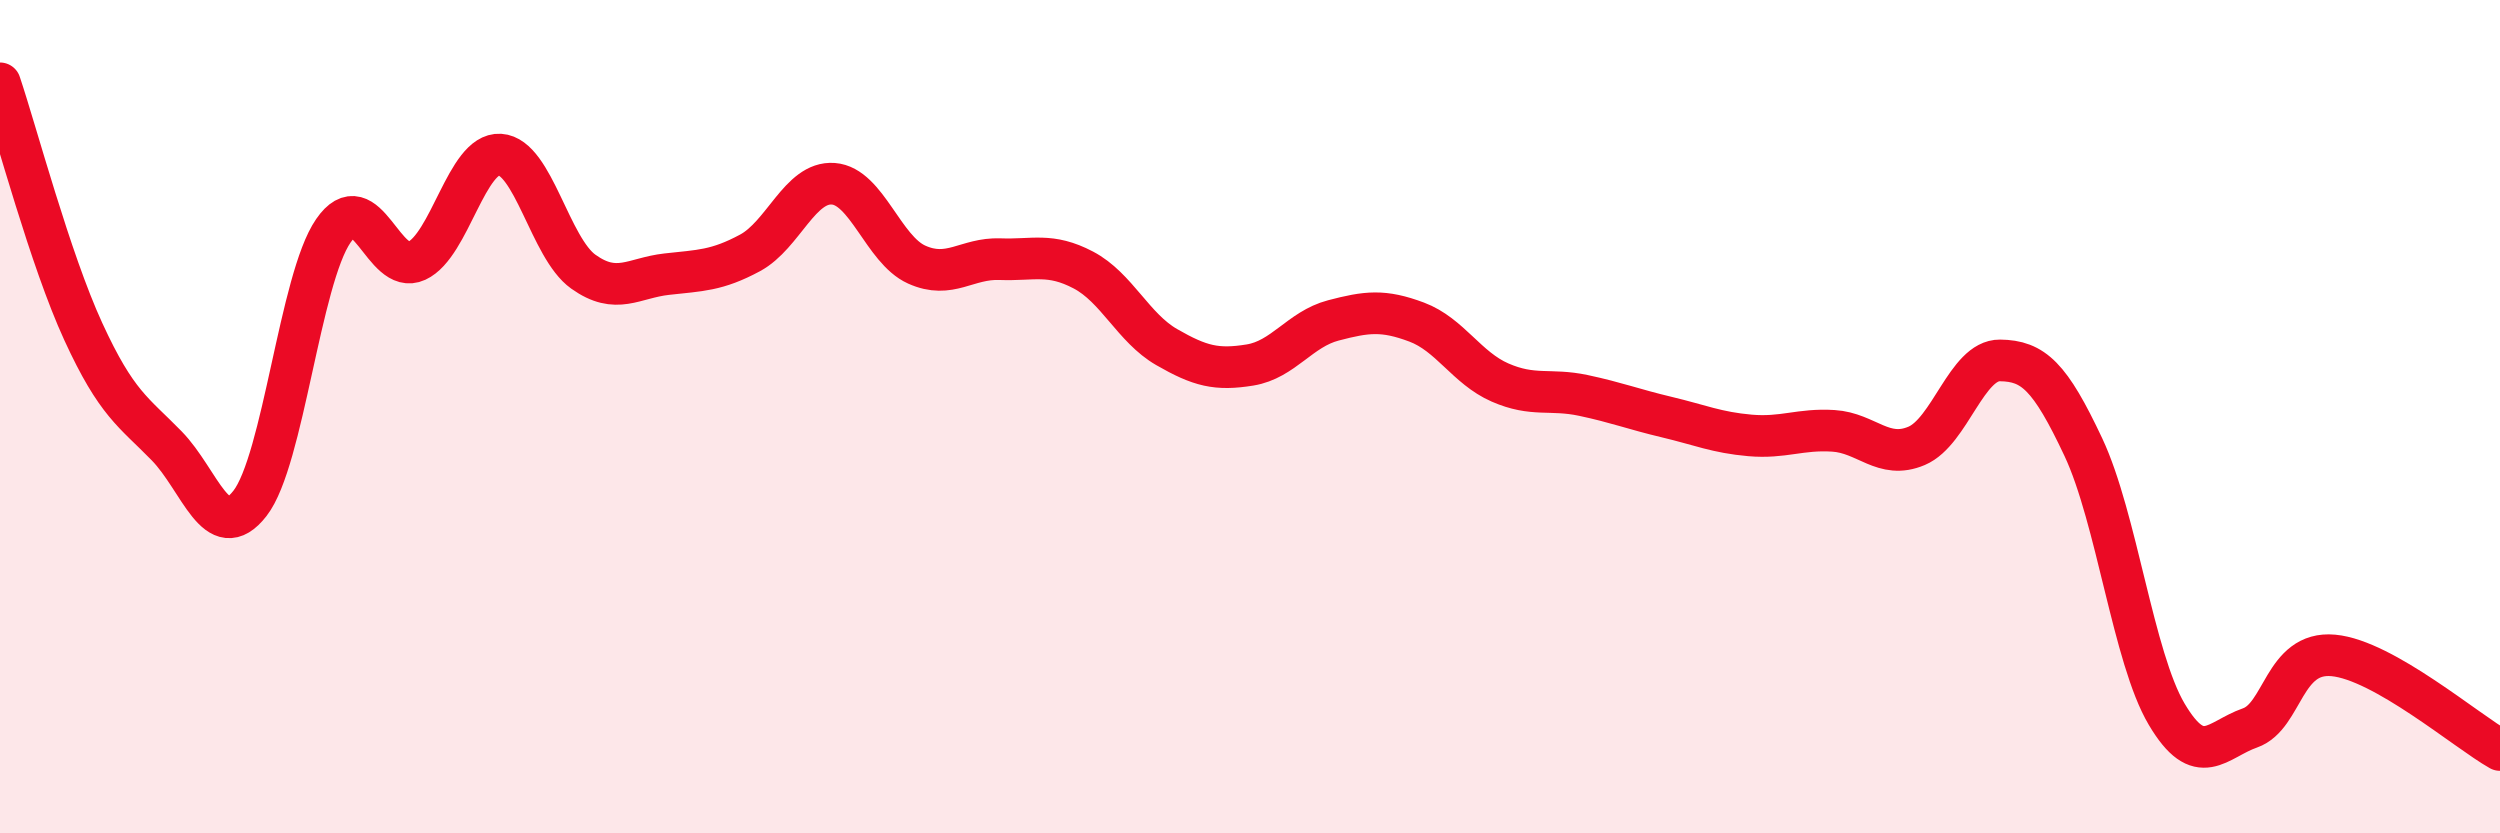
    <svg width="60" height="20" viewBox="0 0 60 20" xmlns="http://www.w3.org/2000/svg">
      <path
        d="M 0,2 C 0.4,3.19 1.2,6.22 2,7.96 C 2.8,9.7 3.2,9.88 4,10.7 C 4.8,11.52 5.2,13.11 6,12.08 C 6.8,11.05 7.2,6.7 8,5.54 C 8.8,4.38 9.2,6.63 10,6.26 C 10.8,5.89 11.2,3.66 12,3.71 C 12.8,3.76 13.2,5.95 14,6.52 C 14.8,7.09 15.2,6.67 16,6.58 C 16.8,6.49 17.2,6.5 18,6.07 C 18.8,5.64 19.2,4.35 20,4.41 C 20.8,4.47 21.2,5.99 22,6.35 C 22.8,6.71 23.2,6.19 24,6.22 C 24.8,6.25 25.2,6.06 26,6.48 C 26.8,6.9 27.2,7.87 28,8.33 C 28.8,8.79 29.2,8.89 30,8.76 C 30.8,8.63 31.2,7.9 32,7.69 C 32.8,7.48 33.2,7.43 34,7.73 C 34.8,8.03 35.2,8.83 36,9.18 C 36.8,9.53 37.2,9.32 38,9.49 C 38.8,9.66 39.2,9.82 40,10.01 C 40.8,10.2 41.2,10.38 42,10.45 C 42.8,10.52 43.2,10.29 44,10.34 C 44.8,10.39 45.2,11.04 46,10.7 C 46.8,10.36 47.2,8.64 48,8.65 C 48.8,8.66 49.2,9.03 50,10.73 C 50.8,12.43 51.2,15.79 52,17.14 C 52.8,18.49 53.2,17.75 54,17.47 C 54.8,17.19 54.8,15.62 56,15.73 C 57.2,15.84 59.2,17.55 60,18L60 20L0 20Z"
        fill="#EB0A25"
        opacity="0.1"
        stroke-linecap="round"
        stroke-linejoin="round"
      />
      <path
        d="M 0,2 C 0.4,3.19 1.2,6.22 2,7.96 C 2.8,9.7 3.2,9.88 4,10.7 C 4.8,11.52 5.2,13.11 6,12.08 C 6.8,11.05 7.2,6.7 8,5.54 C 8.8,4.38 9.2,6.63 10,6.26 C 10.8,5.89 11.2,3.66 12,3.71 C 12.8,3.76 13.2,5.95 14,6.52 C 14.8,7.09 15.2,6.67 16,6.58 C 16.8,6.49 17.2,6.5 18,6.07 C 18.8,5.64 19.2,4.35 20,4.41 C 20.8,4.47 21.2,5.99 22,6.35 C 22.8,6.71 23.2,6.19 24,6.22 C 24.8,6.25 25.2,6.06 26,6.48 C 26.8,6.9 27.2,7.87 28,8.33 C 28.8,8.79 29.2,8.89 30,8.76 C 30.8,8.63 31.2,7.9 32,7.69 C 32.8,7.48 33.2,7.43 34,7.73 C 34.8,8.03 35.2,8.83 36,9.18 C 36.8,9.53 37.2,9.32 38,9.49 C 38.8,9.66 39.2,9.82 40,10.01 C 40.8,10.2 41.2,10.38 42,10.45 C 42.8,10.52 43.2,10.29 44,10.34 C 44.8,10.39 45.2,11.04 46,10.7 C 46.8,10.36 47.2,8.64 48,8.65 C 48.8,8.66 49.2,9.03 50,10.73 C 50.8,12.43 51.2,15.79 52,17.14 C 52.8,18.49 53.2,17.75 54,17.47 C 54.8,17.19 54.8,15.62 56,15.73 C 57.2,15.84 59.2,17.55 60,18"
        stroke="#EB0A25"
        stroke-width="1"
        fill="none"
        stroke-linecap="round"
        stroke-linejoin="round"
      />
    </svg>
  